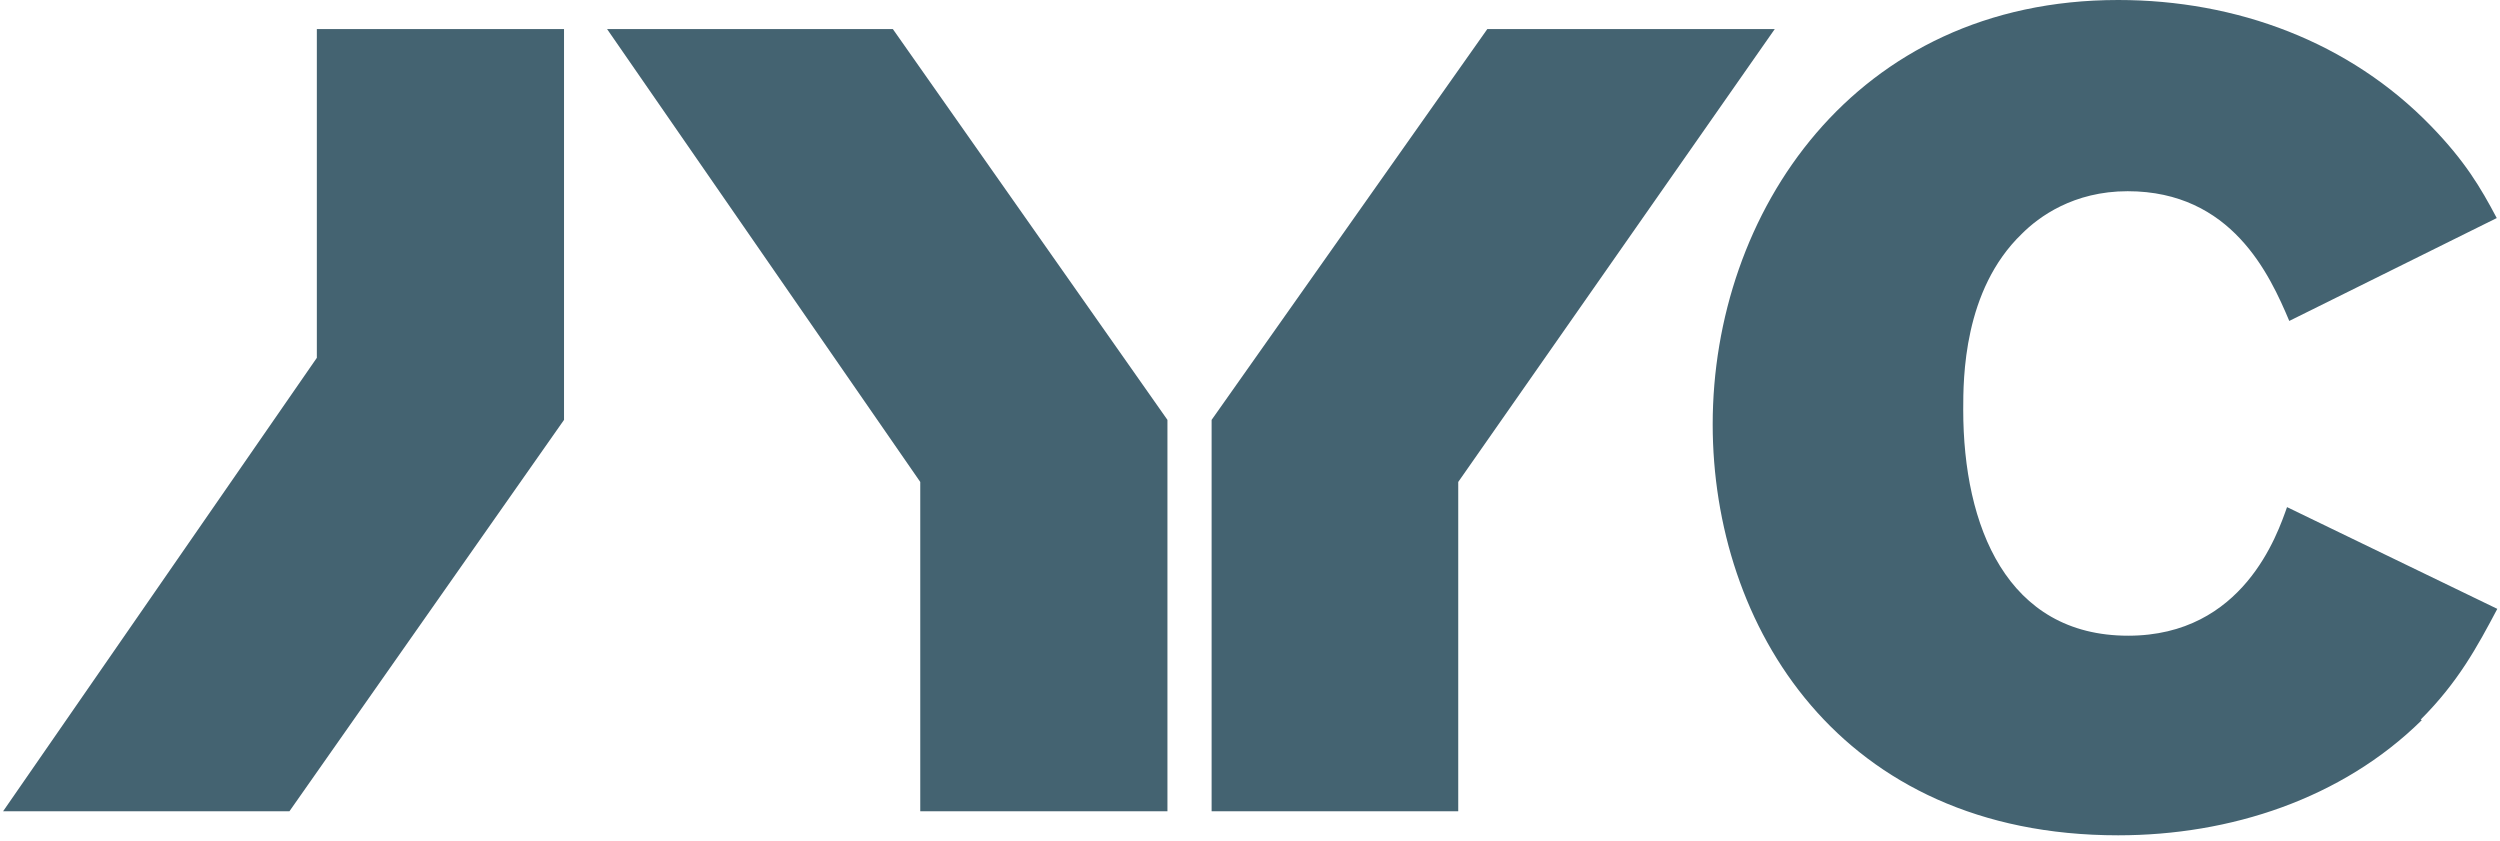 <svg xmlns="http://www.w3.org/2000/svg" width="220" height="74" viewBox="0 0 220 74" fill="none"><path d="M213.119 63.371C206.082 70.309 196.239 73.507 186.396 73.507C161.839 73.507 150.717 55.007 150.717 37.344C150.717 18.795 163.119 0 186.396 0C196.829 0 206.771 3.69 213.956 11.12C216.908 14.17 218.286 16.483 219.714 19.189L201.456 28.242C199.733 24.158 196.387 16.827 187.233 16.827C182.459 16.827 179.408 19.09 177.932 20.566C172.764 25.535 172.764 33.309 172.764 36.065C172.764 46.298 176.603 55.942 187.282 55.942C197.42 55.942 200.422 46.987 201.259 44.626L219.763 53.58C217.991 56.926 216.318 60.026 213.021 63.322" fill="#446371"></path><path d="M128.325 71.391H106.622V36.95L130.884 2.558H156.179L128.325 42.412V71.391Z" fill="#446371"></path><path d="M102.735 71.391H80.983V42.412L53.423 2.558H78.571L102.735 36.95V71.391Z" fill="#446371"></path><path d="M49.634 36.95L25.47 71.391H0.273L27.882 31.489V2.558H49.634V36.95Z" fill="#446371"></path></svg>